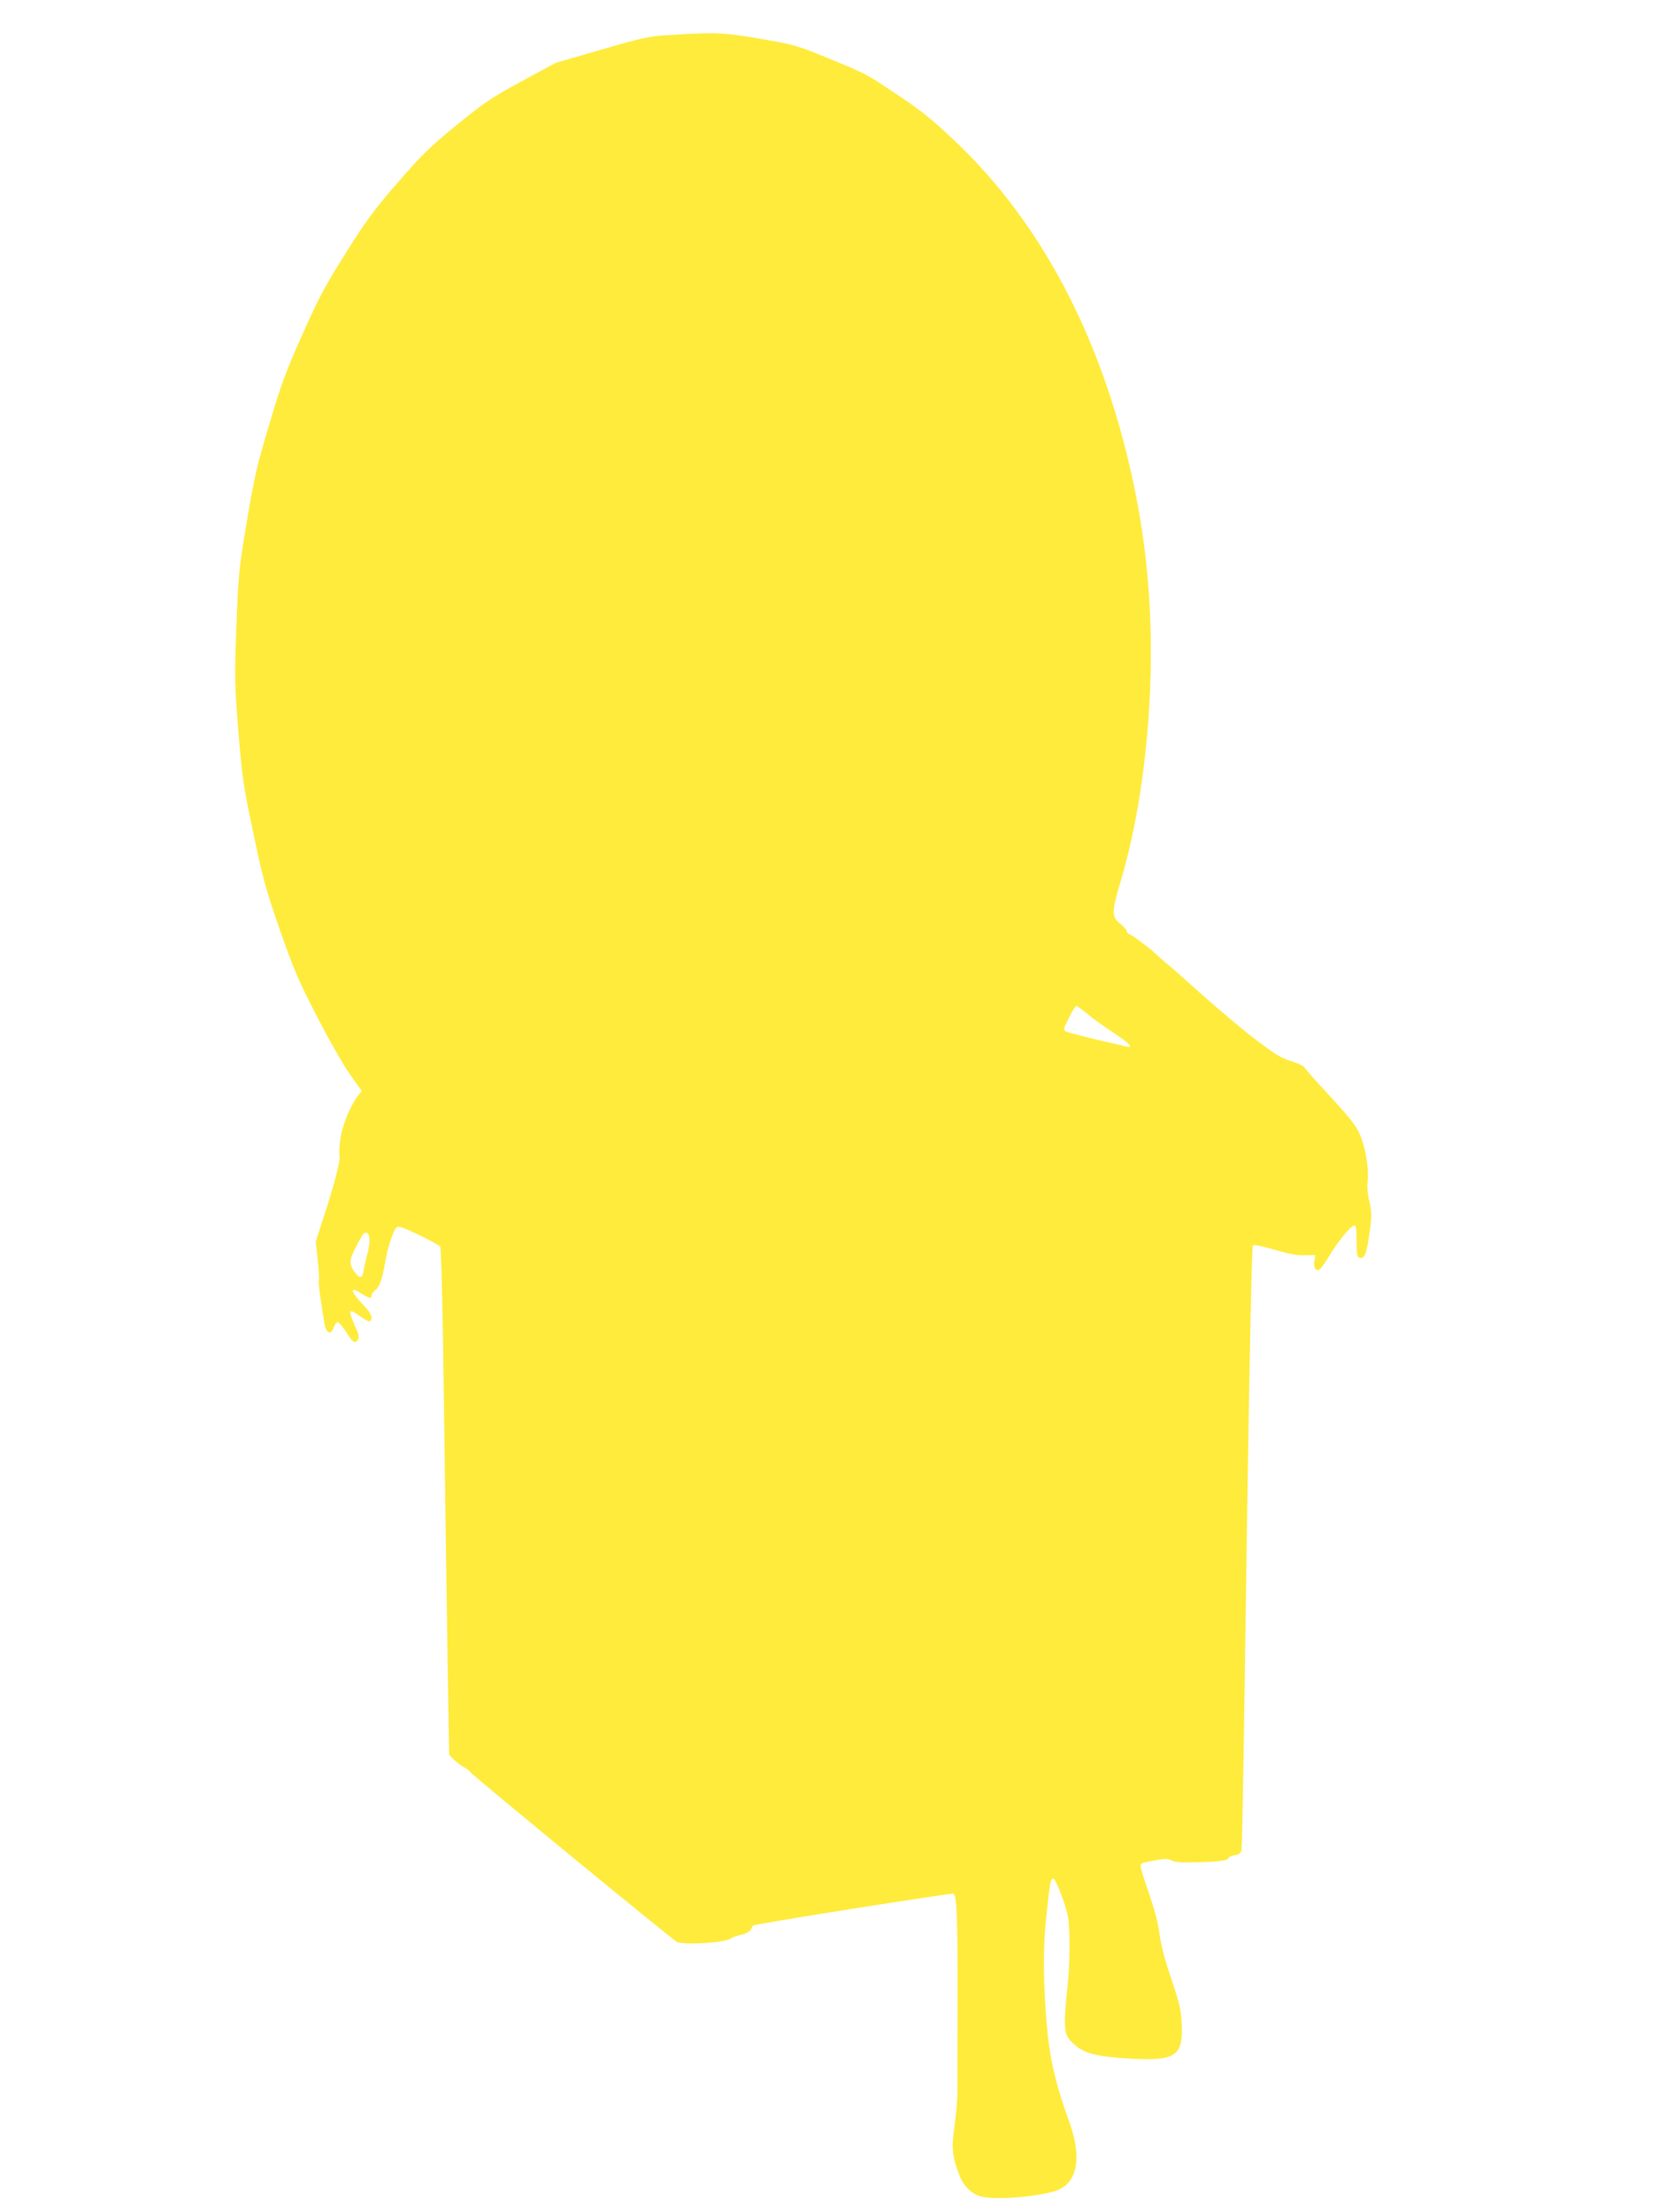 <?xml version="1.0" standalone="no"?>
<!DOCTYPE svg PUBLIC "-//W3C//DTD SVG 20010904//EN"
 "http://www.w3.org/TR/2001/REC-SVG-20010904/DTD/svg10.dtd">
<svg version="1.0" xmlns="http://www.w3.org/2000/svg"
 width="960pt" height="1280pt" viewBox="0 0 960 1280"
 preserveAspectRatio="xMidYMid meet">
<g transform="translate(0,1280) scale(0.1,-0.1)"
fill="#ffeb3b" stroke="none">
<path d="M3885 12598 c-132 -8 -155 -13 -405 -85 l-265 -77 -196 -106 c-176
-96 -214 -121 -377 -254 -159 -130 -200 -171 -342 -334 -136 -157 -182 -219
-299 -406 -119 -188 -156 -258 -250 -469 -96 -215 -123 -286 -192 -520 -72
-239 -87 -305 -130 -561 -47 -280 -49 -303 -61 -608 -11 -300 -11 -331 11
-605 22 -269 27 -308 86 -588 56 -269 72 -327 154 -564 81 -231 107 -293 214
-500 66 -130 152 -280 190 -334 l70 -99 -21 -27 c-47 -63 -89 -167 -102 -247
-6 -45 -9 -91 -5 -102 7 -23 -32 -173 -98 -372 l-40 -125 12 -108 c6 -59 9
-112 6 -116 -4 -8 11 -125 33 -251 10 -56 37 -67 53 -21 6 17 16 31 23 31 7 0
30 -27 51 -60 39 -61 50 -67 68 -38 7 11 1 34 -22 83 -17 38 -28 72 -23 77 5
5 30 -8 55 -27 26 -20 52 -33 57 -30 21 13 9 46 -31 87 -81 84 -91 122 -19 74
45 -29 60 -32 60 -12 0 8 9 21 20 29 25 17 45 73 59 165 12 76 45 178 65 200
10 10 35 2 128 -42 63 -31 119 -61 125 -68 6 -8 15 -344 22 -923 7 -500 16
-1159 21 -1464 l9 -554 26 -27 c15 -15 42 -36 61 -46 19 -10 34 -22 34 -26 0
-9 1166 -967 1196 -983 40 -21 282 -6 313 19 8 6 34 16 59 21 27 6 49 18 56
30 6 11 12 22 14 24 4 8 1146 189 1159 184 20 -8 25 -136 24 -626 -1 -265 -1
-507 -1 -537 0 -30 -7 -110 -16 -177 -19 -134 -15 -177 26 -285 24 -65 71
-112 127 -127 78 -22 331 -2 435 34 122 43 150 187 78 390 -92 255 -124 406
-140 665 -14 226 -12 370 5 535 20 189 24 215 40 215 15 0 71 -148 86 -224 11
-61 11 -262 -2 -381 -28 -278 -26 -301 43 -359 50 -43 117 -63 253 -73 327
-24 372 0 363 197 -4 83 -12 116 -60 260 -38 112 -60 195 -68 259 -8 62 -29
142 -61 235 -27 78 -49 149 -49 158 0 18 8 21 100 37 41 7 61 6 81 -4 19 -10
59 -13 150 -10 127 3 179 11 179 26 0 4 16 11 35 15 25 4 36 12 39 28 3 11 10
370 16 796 25 1791 42 2695 50 2704 6 6 54 -4 122 -24 80 -24 131 -34 176 -33
l64 1 -6 -32 c-7 -37 6 -61 27 -53 9 3 35 39 58 79 48 81 127 178 147 178 9 0
12 -25 12 -90 0 -73 3 -92 16 -97 31 -12 44 24 63 175 9 67 8 95 -5 150 -10
40 -14 87 -10 116 8 70 -11 190 -42 265 -27 63 -49 91 -250 309 -37 41 -71 80
-75 88 -4 7 -39 23 -78 35 -58 18 -92 39 -208 128 -76 58 -216 176 -311 261
-95 85 -184 164 -199 175 -14 11 -40 34 -57 50 -18 17 -42 38 -55 47 -13 9
-37 28 -54 41 -16 13 -38 26 -47 30 -10 3 -18 12 -18 19 0 7 -16 25 -35 41
-54 43 -54 68 4 262 79 267 136 610 159 960 37 574 -13 1086 -160 1620 -190
691 -514 1262 -956 1683 -138 131 -196 178 -332 269 -198 132 -182 123 -410
217 -177 73 -192 77 -387 111 -216 37 -261 39 -518 23z m2405 -5663 c30 -25
99 -75 153 -110 95 -64 120 -90 75 -80 -151 33 -337 79 -350 87 -16 8 -15 15
17 78 19 39 39 70 43 70 4 0 32 -20 62 -45z m-4152 -1303 c2 -17 -4 -60 -14
-94 -9 -35 -19 -78 -21 -95 -6 -40 -23 -42 -49 -5 -35 47 -35 67 4 144 20 40
41 76 46 80 19 13 31 2 34 -30z"/>
</g>
</svg>
